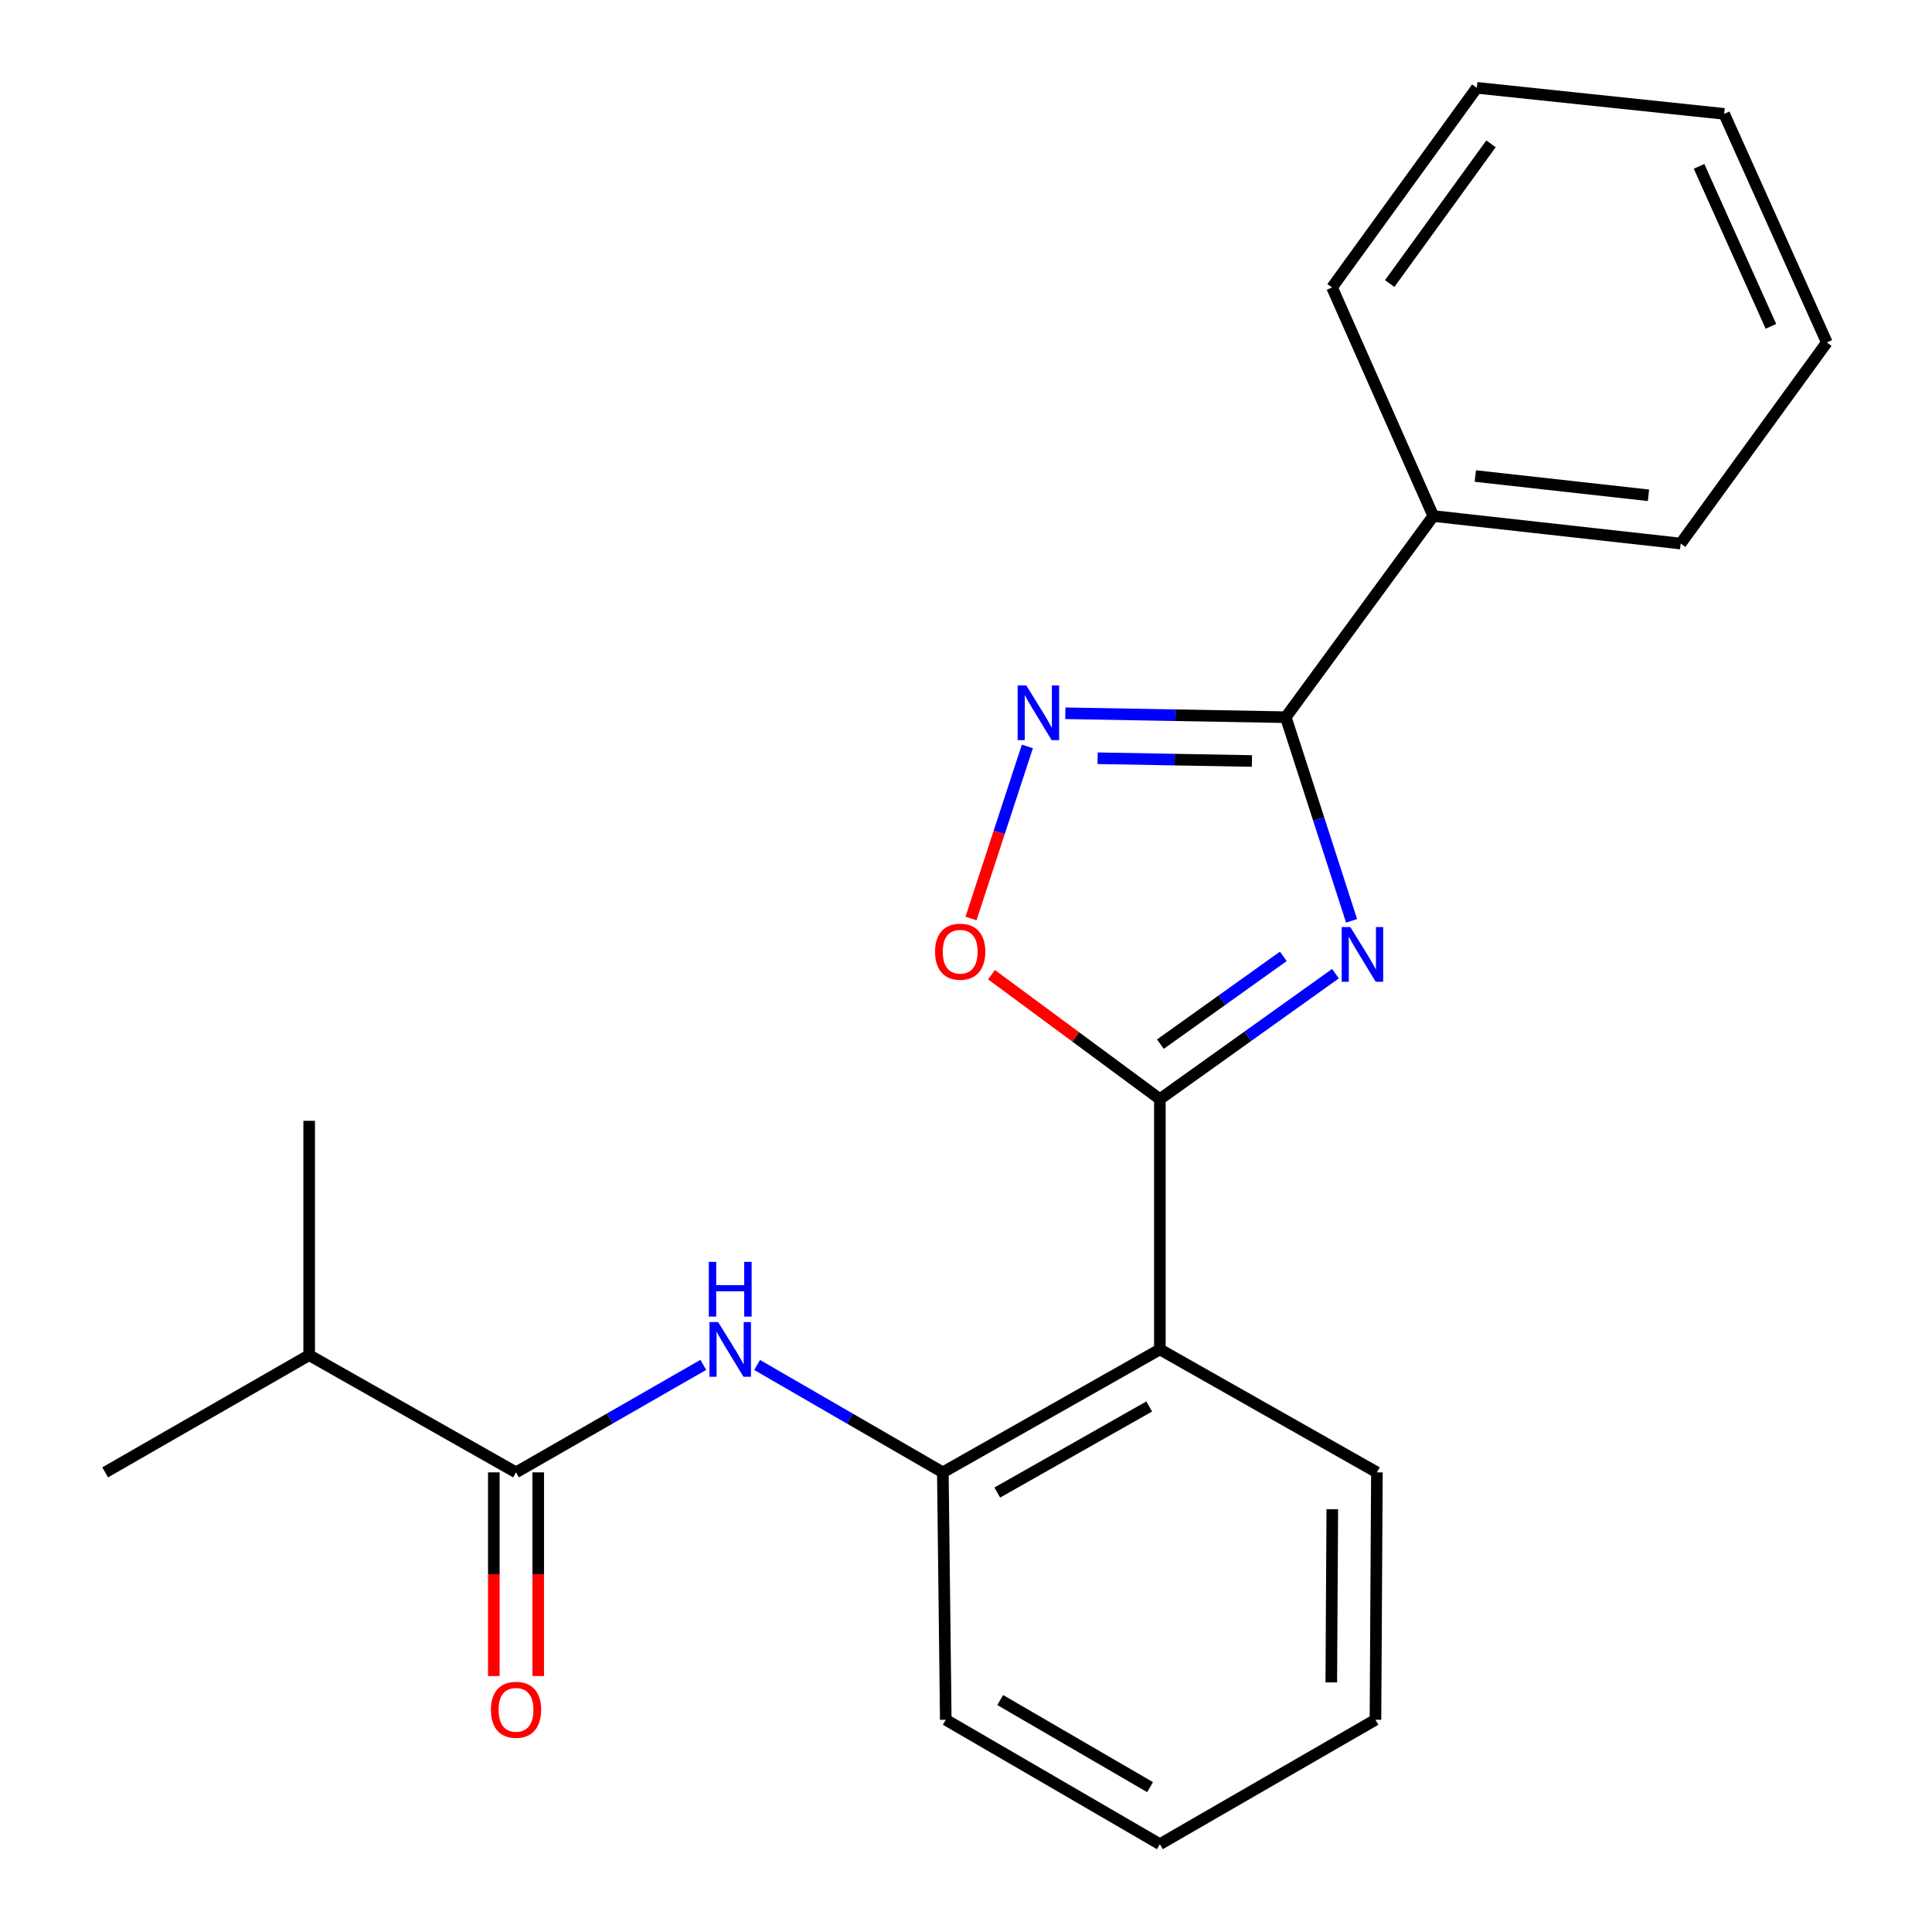 <?xml version='1.0' encoding='iso-8859-1'?>
<svg version='1.1' baseProfile='full'
              xmlns='http://www.w3.org/2000/svg'
                      xmlns:rdkit='http://www.rdkit.org/xml'
                      xmlns:xlink='http://www.w3.org/1999/xlink'
                  xml:space='preserve'
width='1000px' height='1000px' viewBox='0 0 1000 1000'>
<!-- END OF HEADER -->
<rect style='opacity:1.0;fill:#FFFFFF;stroke:none' width='1000' height='1000' x='0' y='0'> </rect>
<path class='bond-0' d='M 691.234,503.972 L 645.792,536.427' style='fill:none;fill-rule:evenodd;stroke:#0000FF;stroke-width:6px;stroke-linecap:butt;stroke-linejoin:miter;stroke-opacity:1' />
<path class='bond-0' d='M 645.792,536.427 L 600.351,568.883' style='fill:none;fill-rule:evenodd;stroke:#000000;stroke-width:6px;stroke-linecap:butt;stroke-linejoin:miter;stroke-opacity:1' />
<path class='bond-0' d='M 664.246,495.01 L 632.437,517.729' style='fill:none;fill-rule:evenodd;stroke:#0000FF;stroke-width:6px;stroke-linecap:butt;stroke-linejoin:miter;stroke-opacity:1' />
<path class='bond-0' d='M 632.437,517.729 L 600.628,540.448' style='fill:none;fill-rule:evenodd;stroke:#000000;stroke-width:6px;stroke-linecap:butt;stroke-linejoin:miter;stroke-opacity:1' />
<path class='bond-1' d='M 699.576,476.614 L 682.548,423.917' style='fill:none;fill-rule:evenodd;stroke:#0000FF;stroke-width:6px;stroke-linecap:butt;stroke-linejoin:miter;stroke-opacity:1' />
<path class='bond-1' d='M 682.548,423.917 L 665.519,371.22' style='fill:none;fill-rule:evenodd;stroke:#000000;stroke-width:6px;stroke-linecap:butt;stroke-linejoin:miter;stroke-opacity:1' />
<path class='bond-3' d='M 600.351,568.883 L 600.351,698.454' style='fill:none;fill-rule:evenodd;stroke:#000000;stroke-width:6px;stroke-linecap:butt;stroke-linejoin:miter;stroke-opacity:1' />
<path class='bond-4' d='M 600.351,568.883 L 556.775,536.69' style='fill:none;fill-rule:evenodd;stroke:#000000;stroke-width:6px;stroke-linecap:butt;stroke-linejoin:miter;stroke-opacity:1' />
<path class='bond-4' d='M 556.775,536.69 L 513.2,504.497' style='fill:none;fill-rule:evenodd;stroke:#FF0000;stroke-width:6px;stroke-linecap:butt;stroke-linejoin:miter;stroke-opacity:1' />
<path class='bond-2' d='M 665.519,371.22 L 608.464,370.202' style='fill:none;fill-rule:evenodd;stroke:#000000;stroke-width:6px;stroke-linecap:butt;stroke-linejoin:miter;stroke-opacity:1' />
<path class='bond-2' d='M 608.464,370.202 L 551.409,369.184' style='fill:none;fill-rule:evenodd;stroke:#0000FF;stroke-width:6px;stroke-linecap:butt;stroke-linejoin:miter;stroke-opacity:1' />
<path class='bond-2' d='M 647.993,393.889 L 608.054,393.177' style='fill:none;fill-rule:evenodd;stroke:#000000;stroke-width:6px;stroke-linecap:butt;stroke-linejoin:miter;stroke-opacity:1' />
<path class='bond-2' d='M 608.054,393.177 L 568.115,392.464' style='fill:none;fill-rule:evenodd;stroke:#0000FF;stroke-width:6px;stroke-linecap:butt;stroke-linejoin:miter;stroke-opacity:1' />
<path class='bond-8' d='M 665.519,371.22 L 741.87,267.091' style='fill:none;fill-rule:evenodd;stroke:#000000;stroke-width:6px;stroke-linecap:butt;stroke-linejoin:miter;stroke-opacity:1' />
<path class='bond-22' d='M 531.764,386.346 L 517.178,430.876' style='fill:none;fill-rule:evenodd;stroke:#0000FF;stroke-width:6px;stroke-linecap:butt;stroke-linejoin:miter;stroke-opacity:1' />
<path class='bond-22' d='M 517.178,430.876 L 502.593,475.406' style='fill:none;fill-rule:evenodd;stroke:#FF0000;stroke-width:6px;stroke-linecap:butt;stroke-linejoin:miter;stroke-opacity:1' />
<path class='bond-7' d='M 600.351,698.454 L 488.013,762.091' style='fill:none;fill-rule:evenodd;stroke:#000000;stroke-width:6px;stroke-linecap:butt;stroke-linejoin:miter;stroke-opacity:1' />
<path class='bond-7' d='M 594.826,727.993 L 516.189,772.539' style='fill:none;fill-rule:evenodd;stroke:#000000;stroke-width:6px;stroke-linecap:butt;stroke-linejoin:miter;stroke-opacity:1' />
<path class='bond-11' d='M 600.351,698.454 L 712.688,762.091' style='fill:none;fill-rule:evenodd;stroke:#000000;stroke-width:6px;stroke-linecap:butt;stroke-linejoin:miter;stroke-opacity:1' />
<path class='bond-5' d='M 391.879,706.502 L 439.946,734.297' style='fill:none;fill-rule:evenodd;stroke:#0000FF;stroke-width:6px;stroke-linecap:butt;stroke-linejoin:miter;stroke-opacity:1' />
<path class='bond-5' d='M 439.946,734.297 L 488.013,762.091' style='fill:none;fill-rule:evenodd;stroke:#000000;stroke-width:6px;stroke-linecap:butt;stroke-linejoin:miter;stroke-opacity:1' />
<path class='bond-6' d='M 364.025,706.453 L 315.558,734.272' style='fill:none;fill-rule:evenodd;stroke:#0000FF;stroke-width:6px;stroke-linecap:butt;stroke-linejoin:miter;stroke-opacity:1' />
<path class='bond-6' d='M 315.558,734.272 L 267.091,762.091' style='fill:none;fill-rule:evenodd;stroke:#000000;stroke-width:6px;stroke-linecap:butt;stroke-linejoin:miter;stroke-opacity:1' />
<path class='bond-9' d='M 255.602,762.091 L 255.602,814.805' style='fill:none;fill-rule:evenodd;stroke:#000000;stroke-width:6px;stroke-linecap:butt;stroke-linejoin:miter;stroke-opacity:1' />
<path class='bond-9' d='M 255.602,814.805 L 255.602,867.519' style='fill:none;fill-rule:evenodd;stroke:#FF0000;stroke-width:6px;stroke-linecap:butt;stroke-linejoin:miter;stroke-opacity:1' />
<path class='bond-9' d='M 278.58,762.091 L 278.58,814.805' style='fill:none;fill-rule:evenodd;stroke:#000000;stroke-width:6px;stroke-linecap:butt;stroke-linejoin:miter;stroke-opacity:1' />
<path class='bond-9' d='M 278.58,814.805 L 278.58,867.519' style='fill:none;fill-rule:evenodd;stroke:#FF0000;stroke-width:6px;stroke-linecap:butt;stroke-linejoin:miter;stroke-opacity:1' />
<path class='bond-10' d='M 267.091,762.091 L 160.026,701.429' style='fill:none;fill-rule:evenodd;stroke:#000000;stroke-width:6px;stroke-linecap:butt;stroke-linejoin:miter;stroke-opacity:1' />
<path class='bond-12' d='M 488.013,762.091 L 489.532,890.143' style='fill:none;fill-rule:evenodd;stroke:#000000;stroke-width:6px;stroke-linecap:butt;stroke-linejoin:miter;stroke-opacity:1' />
<path class='bond-13' d='M 741.87,267.091 L 869.922,281.338' style='fill:none;fill-rule:evenodd;stroke:#000000;stroke-width:6px;stroke-linecap:butt;stroke-linejoin:miter;stroke-opacity:1' />
<path class='bond-13' d='M 763.619,246.391 L 853.255,256.364' style='fill:none;fill-rule:evenodd;stroke:#000000;stroke-width:6px;stroke-linecap:butt;stroke-linejoin:miter;stroke-opacity:1' />
<path class='bond-14' d='M 741.87,267.091 L 689.467,148.779' style='fill:none;fill-rule:evenodd;stroke:#000000;stroke-width:6px;stroke-linecap:butt;stroke-linejoin:miter;stroke-opacity:1' />
<path class='bond-15' d='M 160.026,701.429 L 160.026,580.13' style='fill:none;fill-rule:evenodd;stroke:#000000;stroke-width:6px;stroke-linecap:butt;stroke-linejoin:miter;stroke-opacity:1' />
<path class='bond-16' d='M 160.026,701.429 L 54.441,762.091' style='fill:none;fill-rule:evenodd;stroke:#000000;stroke-width:6px;stroke-linecap:butt;stroke-linejoin:miter;stroke-opacity:1' />
<path class='bond-17' d='M 712.688,762.091 L 711.935,890.143' style='fill:none;fill-rule:evenodd;stroke:#000000;stroke-width:6px;stroke-linecap:butt;stroke-linejoin:miter;stroke-opacity:1' />
<path class='bond-17' d='M 689.597,781.164 L 689.07,870.8' style='fill:none;fill-rule:evenodd;stroke:#000000;stroke-width:6px;stroke-linecap:butt;stroke-linejoin:miter;stroke-opacity:1' />
<path class='bond-24' d='M 489.532,890.143 L 600.351,954.545' style='fill:none;fill-rule:evenodd;stroke:#000000;stroke-width:6px;stroke-linecap:butt;stroke-linejoin:miter;stroke-opacity:1' />
<path class='bond-24' d='M 517.701,879.936 L 595.273,925.018' style='fill:none;fill-rule:evenodd;stroke:#000000;stroke-width:6px;stroke-linecap:butt;stroke-linejoin:miter;stroke-opacity:1' />
<path class='bond-20' d='M 869.922,281.338 L 945.558,177.247' style='fill:none;fill-rule:evenodd;stroke:#000000;stroke-width:6px;stroke-linecap:butt;stroke-linejoin:miter;stroke-opacity:1' />
<path class='bond-19' d='M 689.467,148.779 L 764.376,45.455' style='fill:none;fill-rule:evenodd;stroke:#000000;stroke-width:6px;stroke-linecap:butt;stroke-linejoin:miter;stroke-opacity:1' />
<path class='bond-19' d='M 719.307,146.768 L 771.743,74.441' style='fill:none;fill-rule:evenodd;stroke:#000000;stroke-width:6px;stroke-linecap:butt;stroke-linejoin:miter;stroke-opacity:1' />
<path class='bond-18' d='M 711.935,890.143 L 600.351,954.545' style='fill:none;fill-rule:evenodd;stroke:#000000;stroke-width:6px;stroke-linecap:butt;stroke-linejoin:miter;stroke-opacity:1' />
<path class='bond-21' d='M 764.376,45.455 L 892.415,58.935' style='fill:none;fill-rule:evenodd;stroke:#000000;stroke-width:6px;stroke-linecap:butt;stroke-linejoin:miter;stroke-opacity:1' />
<path class='bond-23' d='M 945.558,177.247 L 892.415,58.935' style='fill:none;fill-rule:evenodd;stroke:#000000;stroke-width:6px;stroke-linecap:butt;stroke-linejoin:miter;stroke-opacity:1' />
<path class='bond-23' d='M 916.626,168.915 L 879.426,86.097' style='fill:none;fill-rule:evenodd;stroke:#000000;stroke-width:6px;stroke-linecap:butt;stroke-linejoin:miter;stroke-opacity:1' />
<path  class='atom-0' d='M 698.935 479.84
L 708.215 494.84
Q 709.135 496.32, 710.615 499
Q 712.095 501.68, 712.175 501.84
L 712.175 479.84
L 715.935 479.84
L 715.935 508.16
L 712.055 508.16
L 702.095 491.76
Q 700.935 489.84, 699.695 487.64
Q 698.495 485.44, 698.135 484.76
L 698.135 508.16
L 694.455 508.16
L 694.455 479.84
L 698.935 479.84
' fill='#0000FF'/>
<path  class='atom-3' d='M 531.207 354.775
L 540.487 369.775
Q 541.407 371.255, 542.887 373.935
Q 544.367 376.615, 544.447 376.775
L 544.447 354.775
L 548.207 354.775
L 548.207 383.095
L 544.327 383.095
L 534.367 366.695
Q 533.207 364.775, 531.967 362.575
Q 530.767 360.375, 530.407 359.695
L 530.407 383.095
L 526.727 383.095
L 526.727 354.775
L 531.207 354.775
' fill='#0000FF'/>
<path  class='atom-5' d='M 483.987 492.599
Q 483.987 485.799, 487.347 481.999
Q 490.707 478.199, 496.987 478.199
Q 503.267 478.199, 506.627 481.999
Q 509.987 485.799, 509.987 492.599
Q 509.987 499.479, 506.587 503.399
Q 503.187 507.279, 496.987 507.279
Q 490.747 507.279, 487.347 503.399
Q 483.987 499.519, 483.987 492.599
M 496.987 504.079
Q 501.307 504.079, 503.627 501.199
Q 505.987 498.279, 505.987 492.599
Q 505.987 487.039, 503.627 484.239
Q 501.307 481.399, 496.987 481.399
Q 492.667 481.399, 490.307 484.199
Q 487.987 486.999, 487.987 492.599
Q 487.987 498.319, 490.307 501.199
Q 492.667 504.079, 496.987 504.079
' fill='#FF0000'/>
<path  class='atom-6' d='M 371.701 684.294
L 380.981 699.294
Q 381.901 700.774, 383.381 703.454
Q 384.861 706.134, 384.941 706.294
L 384.941 684.294
L 388.701 684.294
L 388.701 712.614
L 384.821 712.614
L 374.861 696.214
Q 373.701 694.294, 372.461 692.094
Q 371.261 689.894, 370.901 689.214
L 370.901 712.614
L 367.221 712.614
L 367.221 684.294
L 371.701 684.294
' fill='#0000FF'/>
<path  class='atom-6' d='M 366.881 653.142
L 370.721 653.142
L 370.721 665.182
L 385.201 665.182
L 385.201 653.142
L 389.041 653.142
L 389.041 681.462
L 385.201 681.462
L 385.201 668.382
L 370.721 668.382
L 370.721 681.462
L 366.881 681.462
L 366.881 653.142
' fill='#0000FF'/>
<path  class='atom-10' d='M 254.091 884.989
Q 254.091 878.189, 257.451 874.389
Q 260.811 870.589, 267.091 870.589
Q 273.371 870.589, 276.731 874.389
Q 280.091 878.189, 280.091 884.989
Q 280.091 891.869, 276.691 895.789
Q 273.291 899.669, 267.091 899.669
Q 260.851 899.669, 257.451 895.789
Q 254.091 891.909, 254.091 884.989
M 267.091 896.469
Q 271.411 896.469, 273.731 893.589
Q 276.091 890.669, 276.091 884.989
Q 276.091 879.429, 273.731 876.629
Q 271.411 873.789, 267.091 873.789
Q 262.771 873.789, 260.411 876.589
Q 258.091 879.389, 258.091 884.989
Q 258.091 890.709, 260.411 893.589
Q 262.771 896.469, 267.091 896.469
' fill='#FF0000'/>
</svg>
